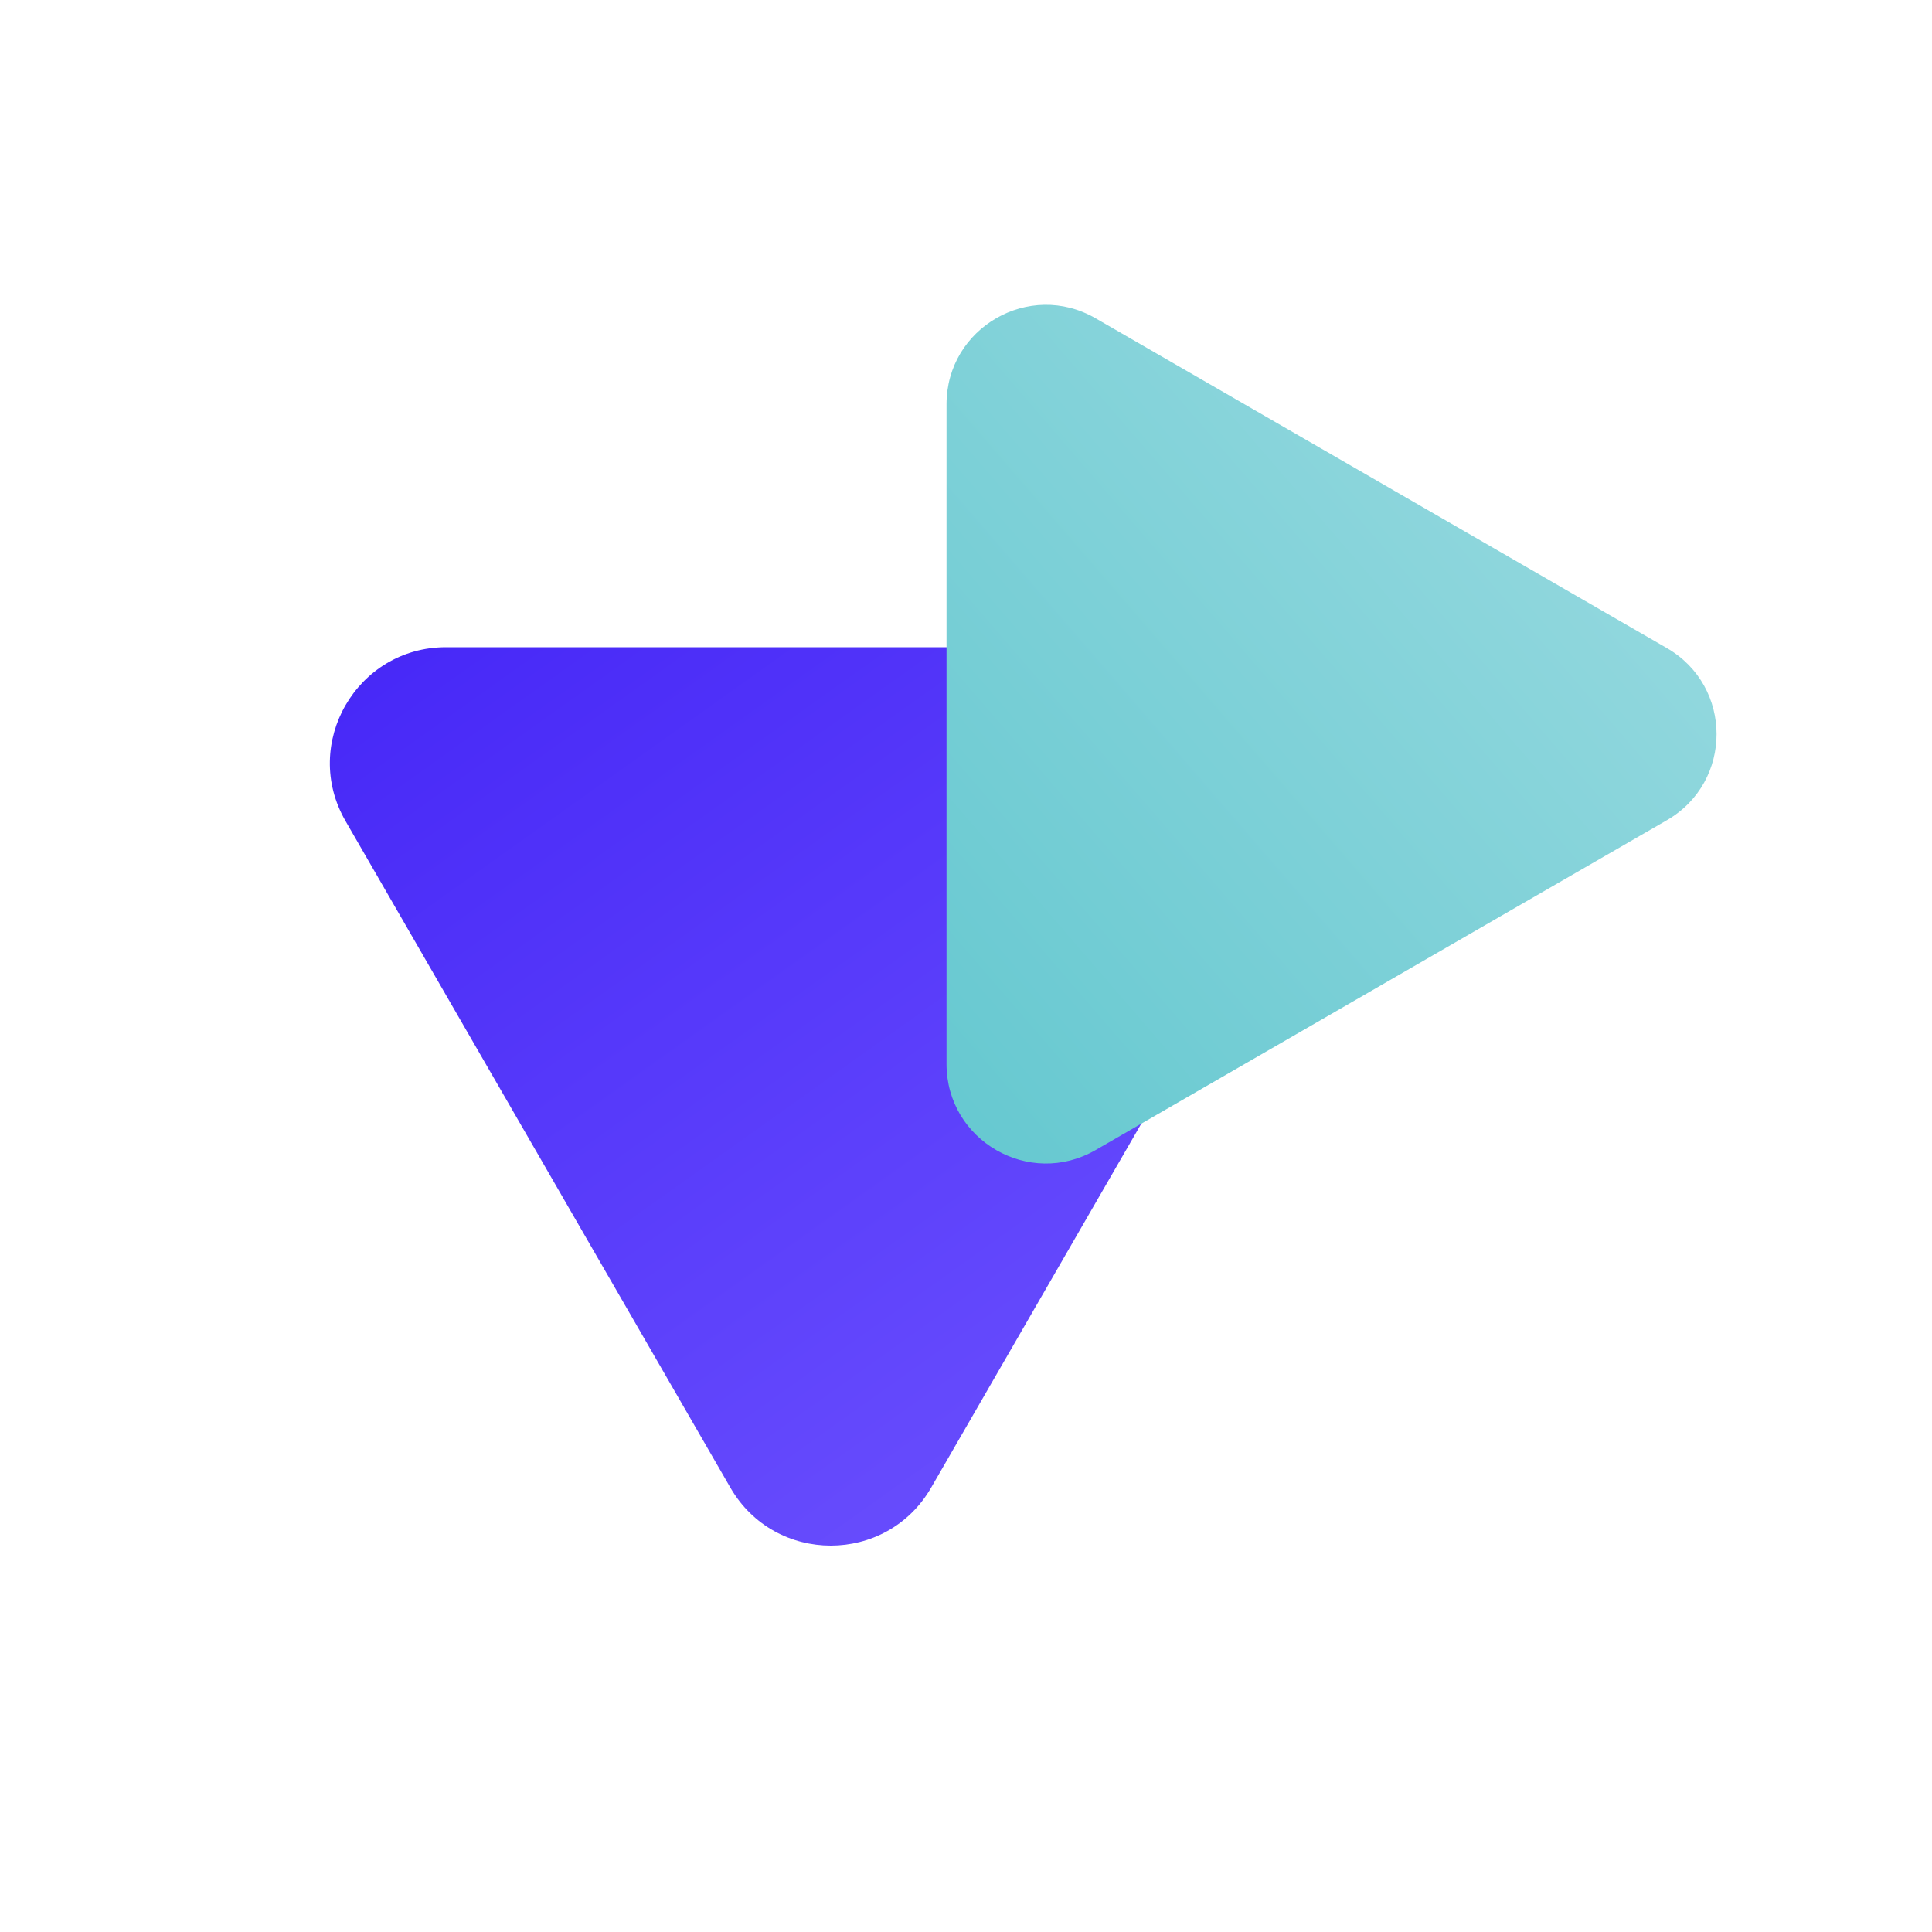 <svg width="50" height="50" viewBox="0 0 50 50" fill="none" xmlns="http://www.w3.org/2000/svg">
<path d="M24.098 38.5C22.944 40.5 20.057 40.5 18.902 38.5L8.943 21.25C7.788 19.25 9.232 16.75 11.541 16.75L31.459 16.75C33.769 16.75 35.212 19.25 34.057 21.25L24.098 38.5Z" fill="url(#paint0_linear_1528_38337)"/>
<path d="M43.139 16.773C44.853 17.763 44.853 20.237 43.139 21.227L28.353 29.764C26.639 30.753 24.496 29.516 24.496 27.537V10.463C24.496 8.484 26.639 7.247 28.353 8.237L43.139 16.773Z" fill="url(#paint1_linear_1528_38337)"/>
<defs>
<linearGradient id="paint0_linear_1528_38337" x1="39" y1="43.121" x2="12.802" y2="6.341" gradientUnits="userSpaceOnUse">
<stop stop-color="#755CFF"/>
<stop offset="1" stop-color="#3F1FF6"/>
</linearGradient>
<linearGradient id="paint1_linear_1528_38337" x1="38.229" y1="8.93" x2="20.063" y2="24.605" gradientUnits="userSpaceOnUse">
<stop stop-color="#93D8DE"/>
<stop offset="1" stop-color="#65C8D0"/>
</linearGradient>
</defs>
</svg>
